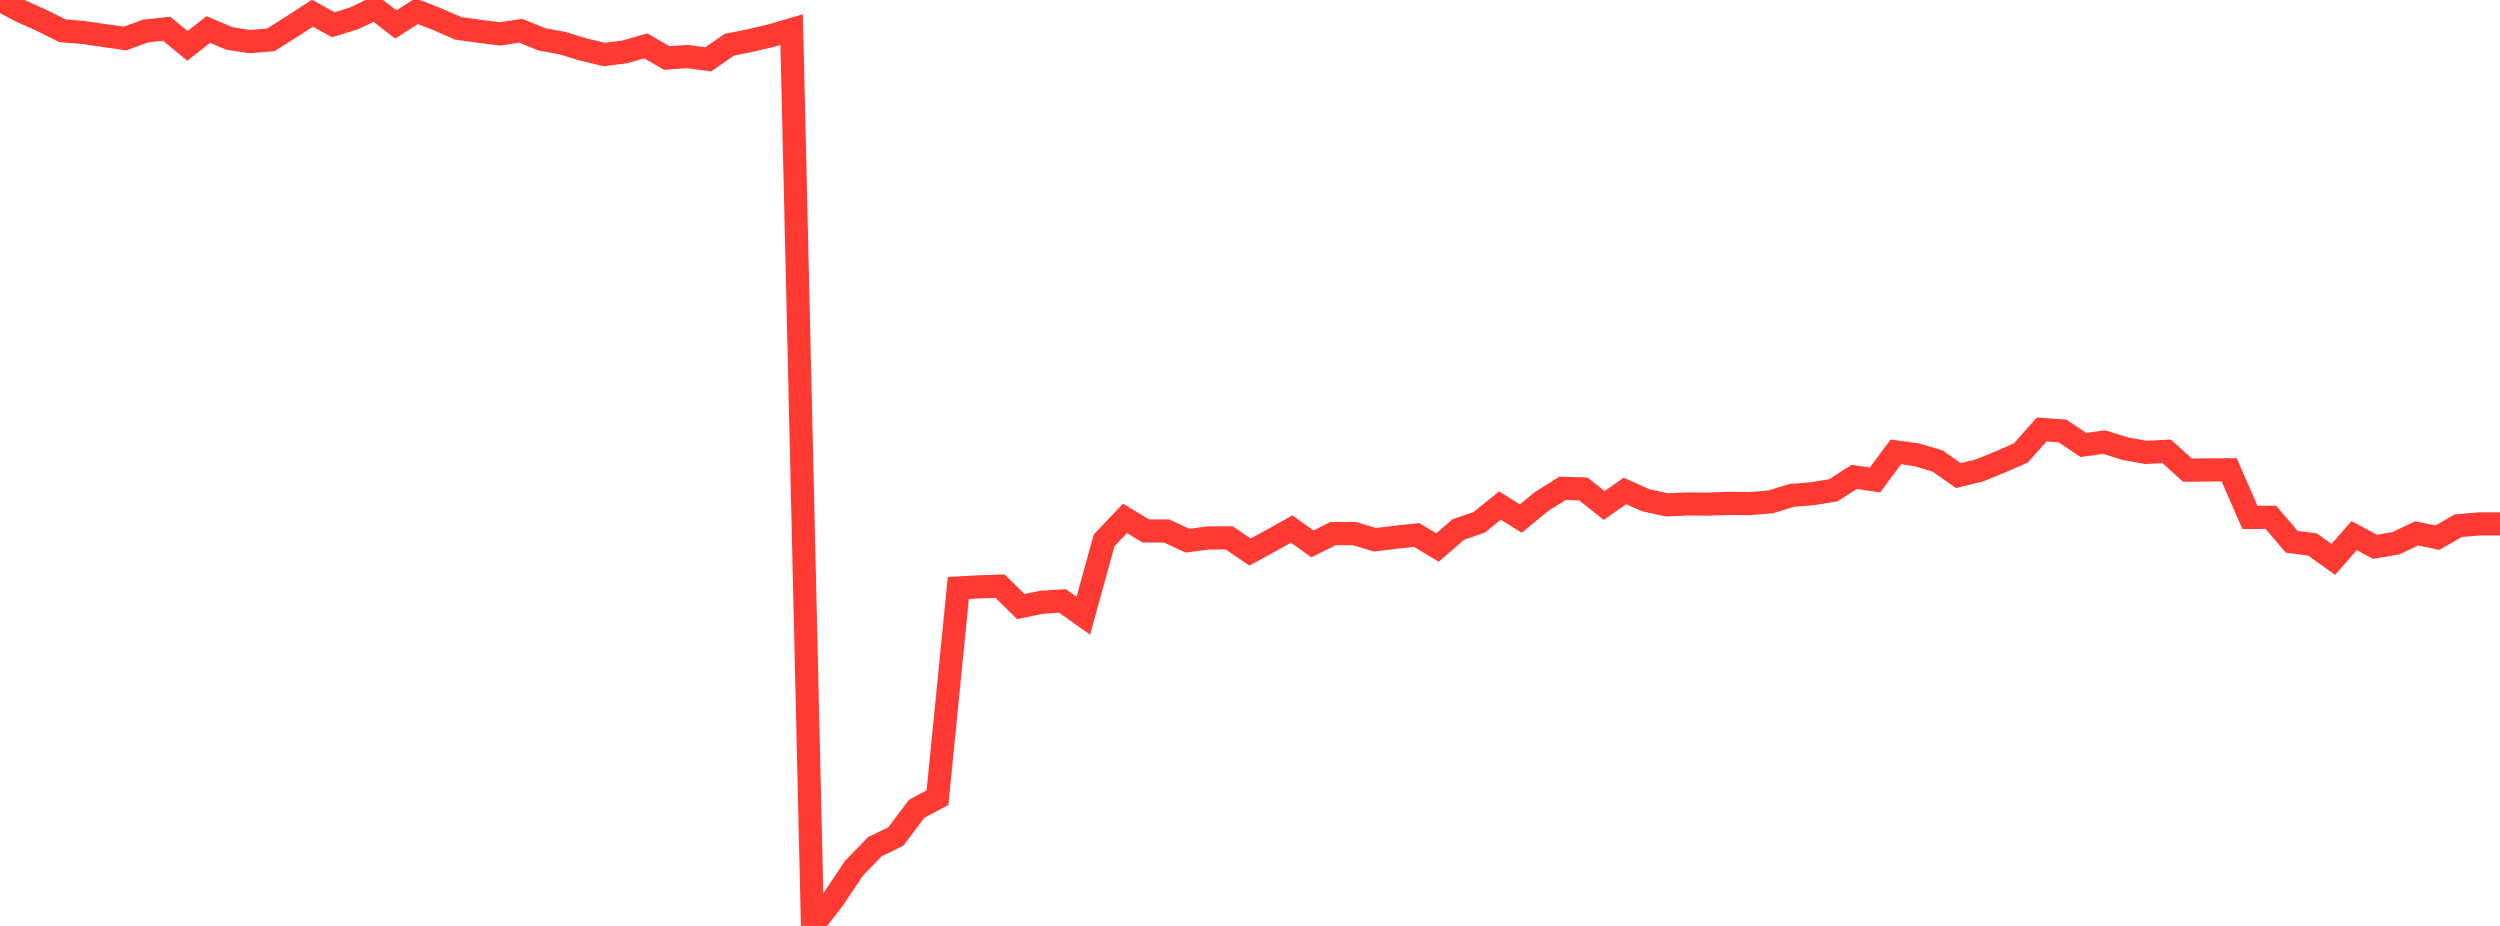 <?xml version="1.0" standalone="no"?>
<!DOCTYPE svg PUBLIC "-//W3C//DTD SVG 1.1//EN" "http://www.w3.org/Graphics/SVG/1.1/DTD/svg11.dtd">

<svg width="135" height="50" viewBox="0 0 135 50" preserveAspectRatio="none" 
  xmlns="http://www.w3.org/2000/svg"
  xmlns:xlink="http://www.w3.org/1999/xlink">


<polyline points="0.0, 0.0 1.125, 0.598 2.25, 1.099 3.375, 1.662 4.5, 1.755 5.625, 1.919 6.75, 2.079 7.875, 1.671 9.0, 1.553 10.125, 2.479 11.25, 1.592 12.375, 2.073 13.5, 2.248 14.625, 2.152 15.75, 1.44 16.875, 0.713 18.0, 1.338 19.125, 0.989 20.25, 0.45 21.375, 1.32 22.5, 0.603 23.625, 1.042 24.75, 1.533 25.875, 1.689 27.0, 1.831 28.125, 1.66 29.25, 2.124 30.375, 2.328 31.5, 2.674 32.625, 2.94 33.75, 2.8 34.875, 2.476 36.0, 3.132 37.125, 3.054 38.25, 3.205 39.375, 2.418 40.5, 2.191 41.625, 1.928 42.75, 1.6 43.875, 50.0 45.0, 48.55 46.125, 46.874 47.25, 45.716 48.375, 45.171 49.5, 43.675 50.625, 43.074 51.75, 31.751 52.875, 31.691 54.0, 31.652 55.125, 32.753 56.25, 32.522 57.375, 32.451 58.5, 33.248 59.625, 29.178 60.75, 27.992 61.875, 28.672 63.0, 28.673 64.125, 29.197 65.25, 29.05 66.375, 29.044 67.5, 29.809 68.625, 29.199 69.75, 28.568 70.875, 29.369 72.0, 28.811 73.125, 28.811 74.25, 29.147 75.375, 29.009 76.5, 28.89 77.625, 29.565 78.75, 28.594 79.875, 28.205 81.0, 27.3 82.125, 28.002 83.25, 27.078 84.375, 26.371 85.5, 26.403 86.625, 27.296 87.75, 26.511 88.875, 27.014 90.0, 27.261 91.125, 27.213 92.25, 27.222 93.375, 27.181 94.5, 27.194 95.625, 27.099 96.75, 26.752 97.875, 26.66 99.0, 26.475 100.125, 25.752 101.25, 25.918 102.375, 24.403 103.5, 24.558 104.625, 24.89 105.75, 25.68 106.875, 25.41 108.0, 24.953 109.125, 24.463 110.25, 23.191 111.375, 23.272 112.5, 24.027 113.625, 23.872 114.75, 24.227 115.875, 24.429 117.0, 24.371 118.125, 25.388 119.25, 25.377 120.375, 25.369 121.5, 27.944 122.625, 27.933 123.75, 29.253 124.875, 29.403 126.0, 30.206 127.125, 28.924 128.25, 29.527 129.375, 29.336 130.5, 28.802 131.625, 29.034 132.75, 28.389 133.875, 28.29 135.0, 28.29" fill="none" stroke="#ff3a33" stroke-width="1.25"/>

</svg>